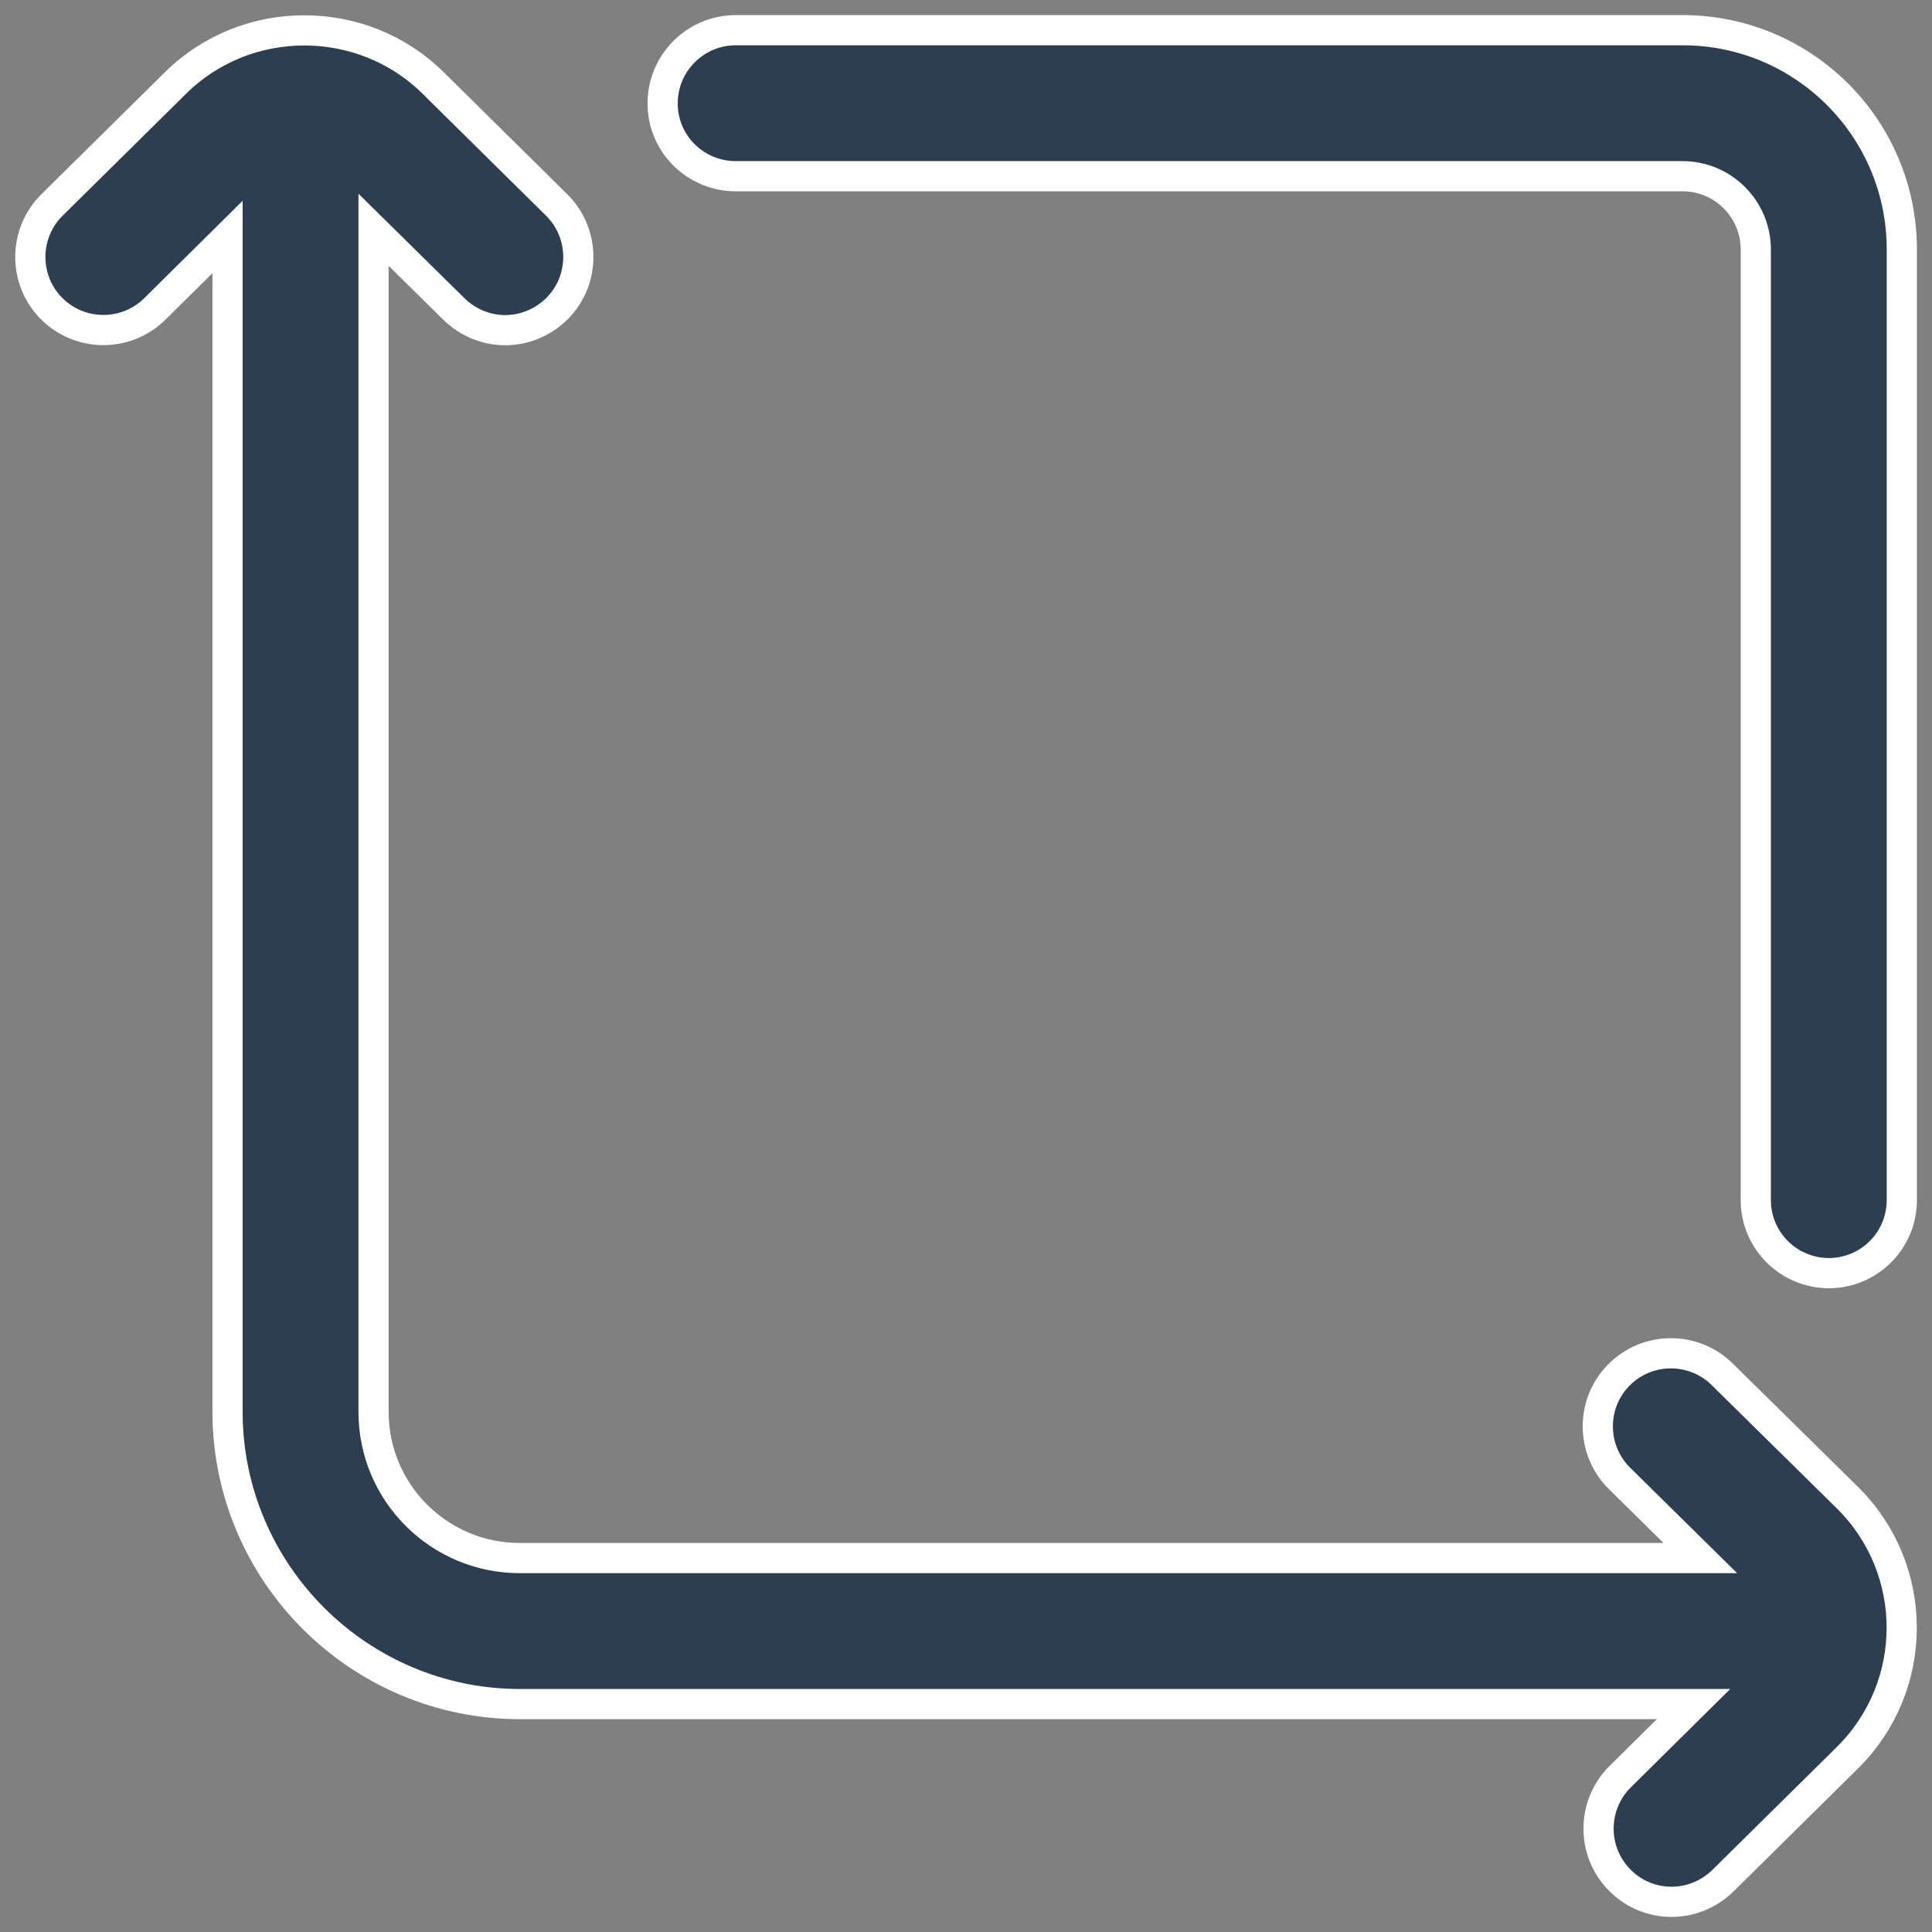 <?xml version="1.0" encoding="utf-8"?>
<!-- Generator: Adobe Illustrator 24.0.3, SVG Export Plug-In . SVG Version: 6.00 Build 0)  -->
<svg version="1.1" id="Capa_1" xmlns="http://www.w3.org/2000/svg" xmlns:xlink="http://www.w3.org/1999/xlink" x="0px" y="0px"
	 viewBox="0 0 512 512" style="enable-background:new 0 0 512 512;" xml:space="preserve">
<rect x="0" y="0" width="512" height="512" fill="#808080" stroke="none"/>
<style type="text/css">
	.st0{fill:#2C3E50;stroke:#FFFFFF;stroke-width:8;stroke-miterlimit:10;}
</style>
<path class="st0" d="M489.8,397.1c18.9,18.9,18.9,49.6,0,68.5c0,0-0.1,0.1-0.1,0.1l-33.1,32.7c-3.8,3.7-8.7,5.6-13.6,5.6
	c-5,0-10-1.9-13.8-5.8c-7.5-7.6-7.4-19.9,0.2-27.4l19.4-19.2H137.8c-42.7,0-77.5-34.8-77.5-77.5V62.8L41,81.9
	c-7.6,7.5-19.9,7.4-27.4-0.2s-7.4-19.9,0.2-27.4L46.5,22C65.3,3.4,96,3.4,114.8,22l32.7,32.3c7.6,7.5,7.7,19.8,0.2,27.4
	c-3.8,3.8-8.8,5.8-13.8,5.8c-4.9,0-9.8-1.9-13.6-5.6l-21.3-21v313.3c0,21.4,17.4,38.7,38.7,38.7h312.9l-21.4-21.1
	c-7.6-7.5-7.7-19.8-0.2-27.4c7.5-7.6,19.8-7.7,27.4-0.2L489.8,397.1C489.8,397,489.8,397.1,489.8,397.1z M445.9,8H195
	c-10.7,0-19.4,8.7-19.4,19.4c0,10.7,8.7,19.3,19.4,19.3h250.9c10.7,0,19.4,8.7,19.4,19.4V318c0,10.7,8.6,19.3,19.3,19.4
	c10.7,0,19.4-8.6,19.4-19.4V66.1C504,34,478,8,445.9,8z"/>
</svg>
